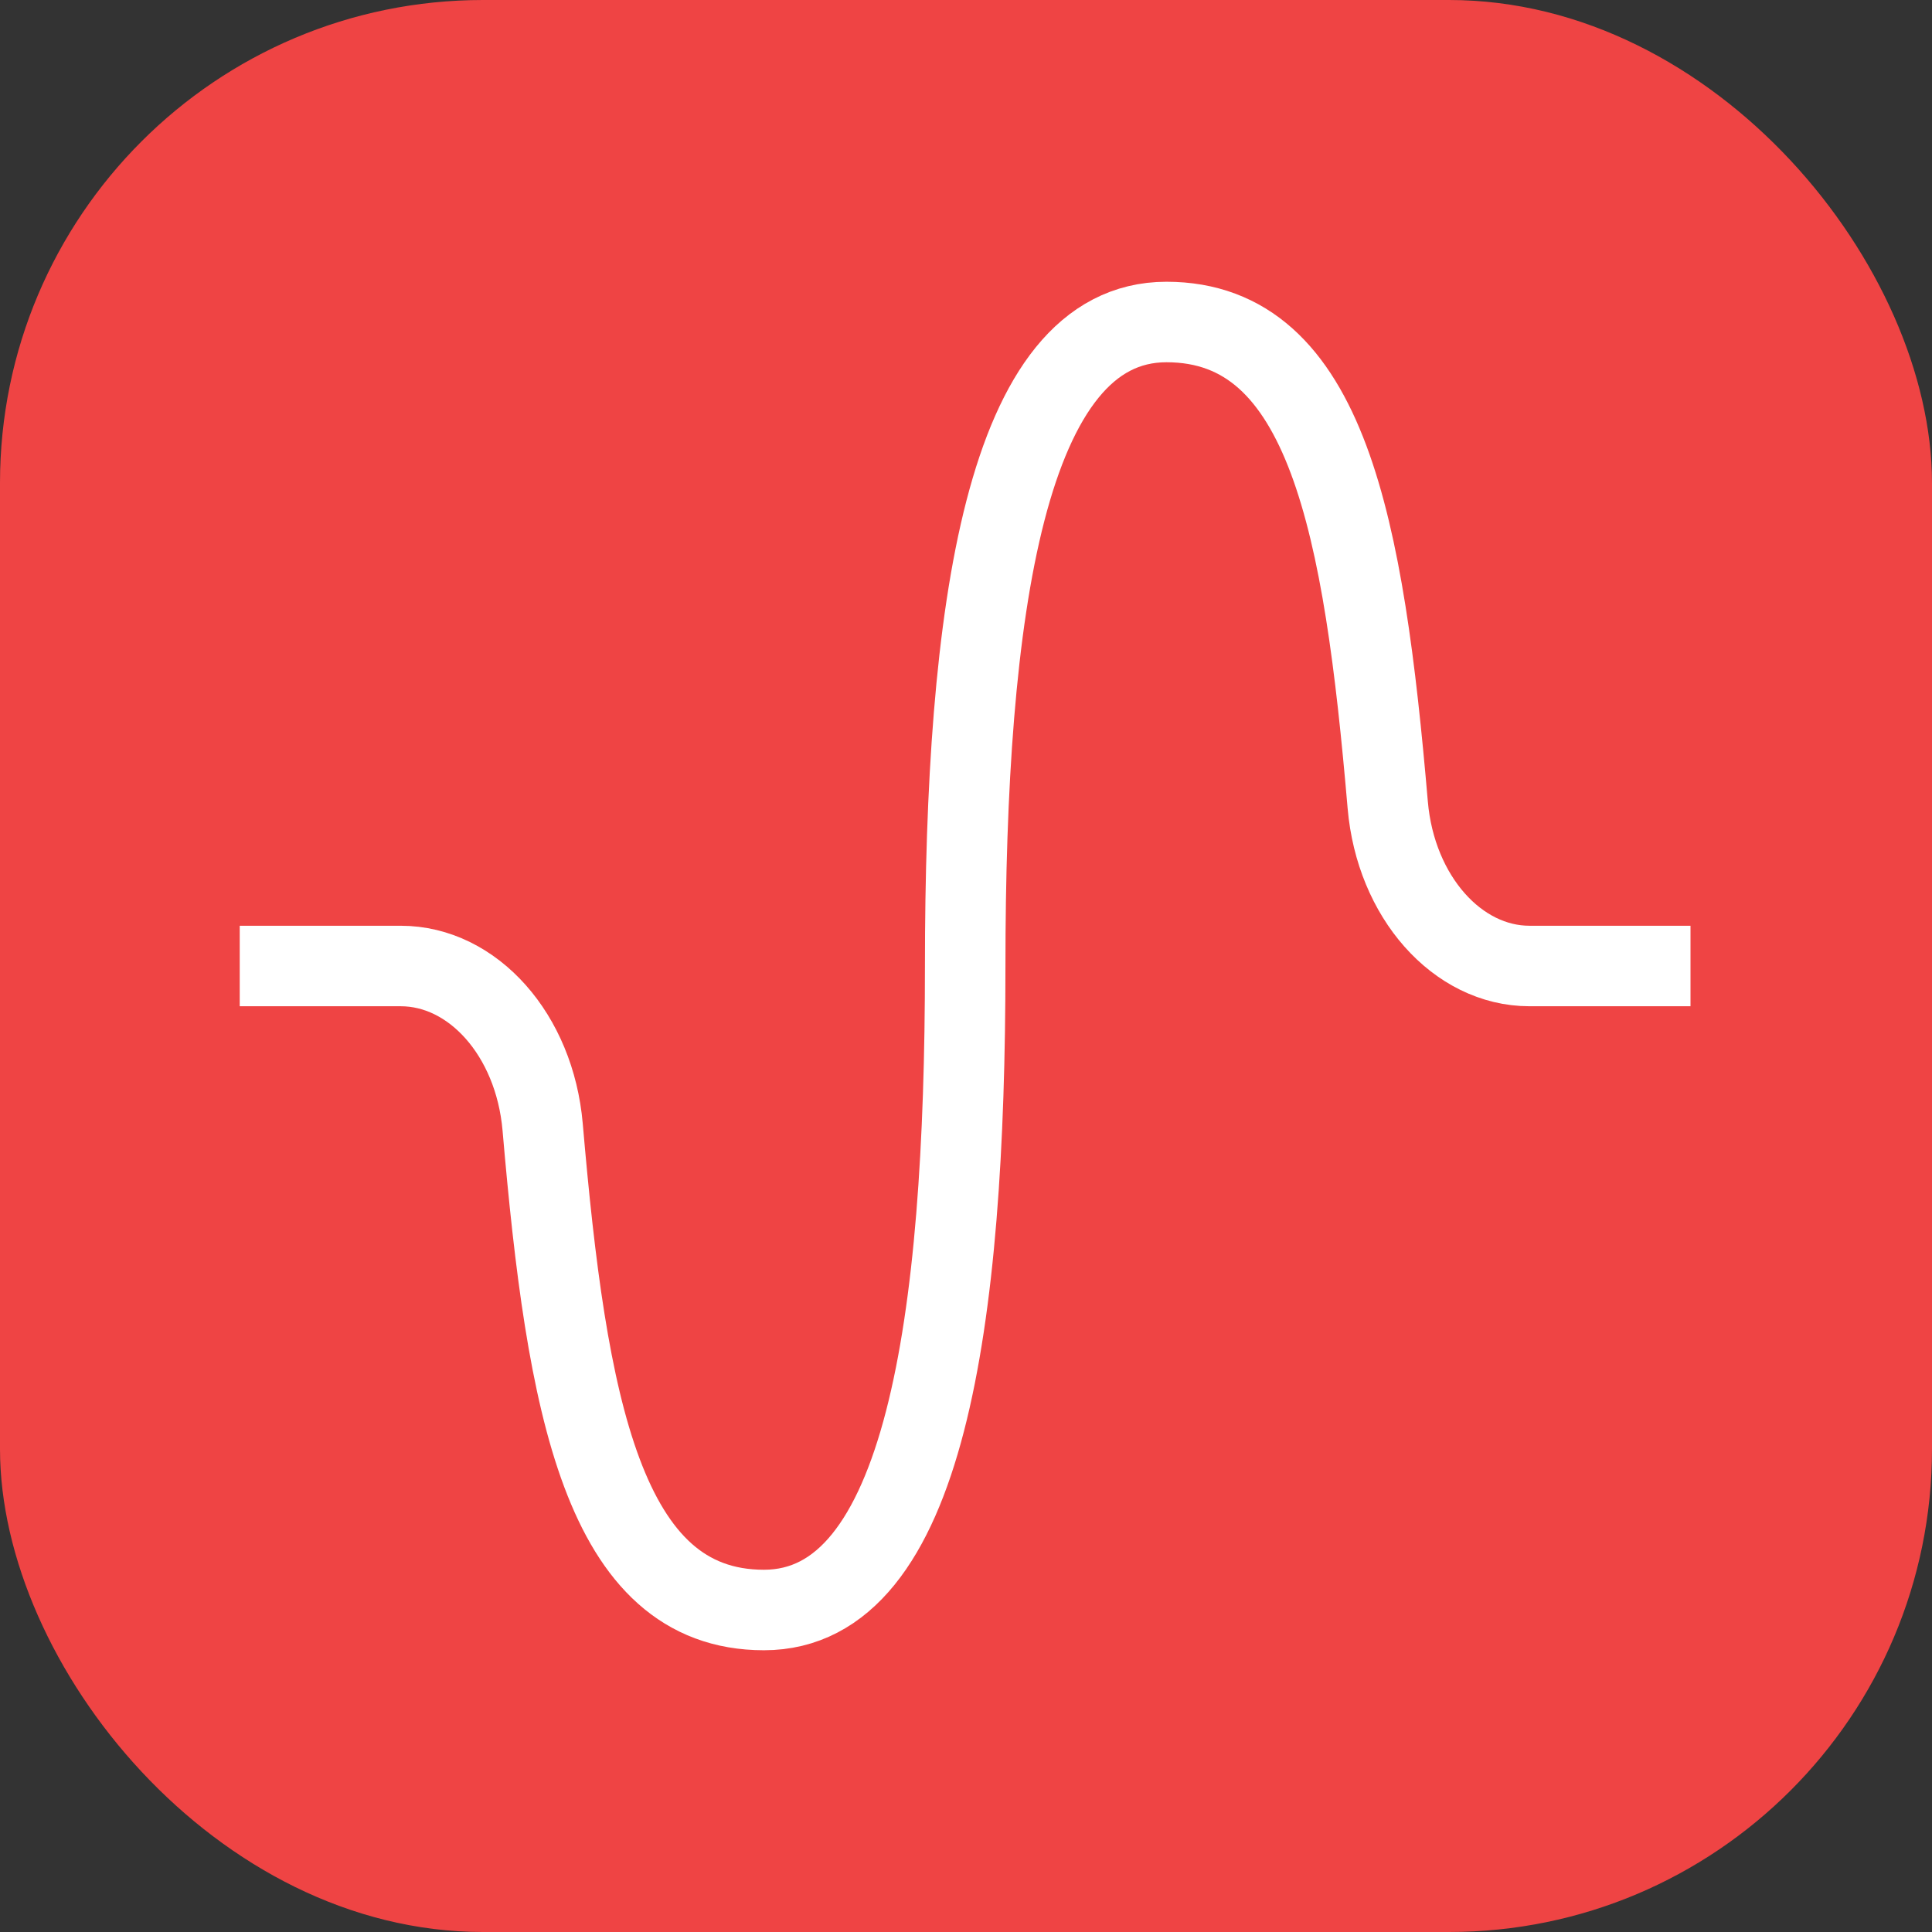 <svg xmlns="http://www.w3.org/2000/svg" fill="none" stroke="#ffffff" strokeLinecap="round" strokeLinejoin="round" strokeWidth="3" viewBox="0 0 24 24" width="40" height="40">
  <rect x="0" y="0" width="24" height="24" fill="#333333" stroke="none"/>
  <!-- Background with rounded corners -->
  <rect x="0" y="0" width="24" height="24" rx="6" ry="6" fill="#ef4444" stroke="none" />
  
  <!-- Icon path -->
  <path stroke="none" d="M0 0h24v24H0z" fill="none" />
  <path d="M21 12h-2c-.894 0 -1.662 -.857 -1.761 -2c-.296 -3.45 -.749 -6 -2.749 -6s-2.5 3.582 -2.5 8s-.5 8 -2.5 8s-2.452 -2.547 -2.749 -6c-.1 -1.147 -.867 -2 -1.763 -2h-2" />
</svg>
